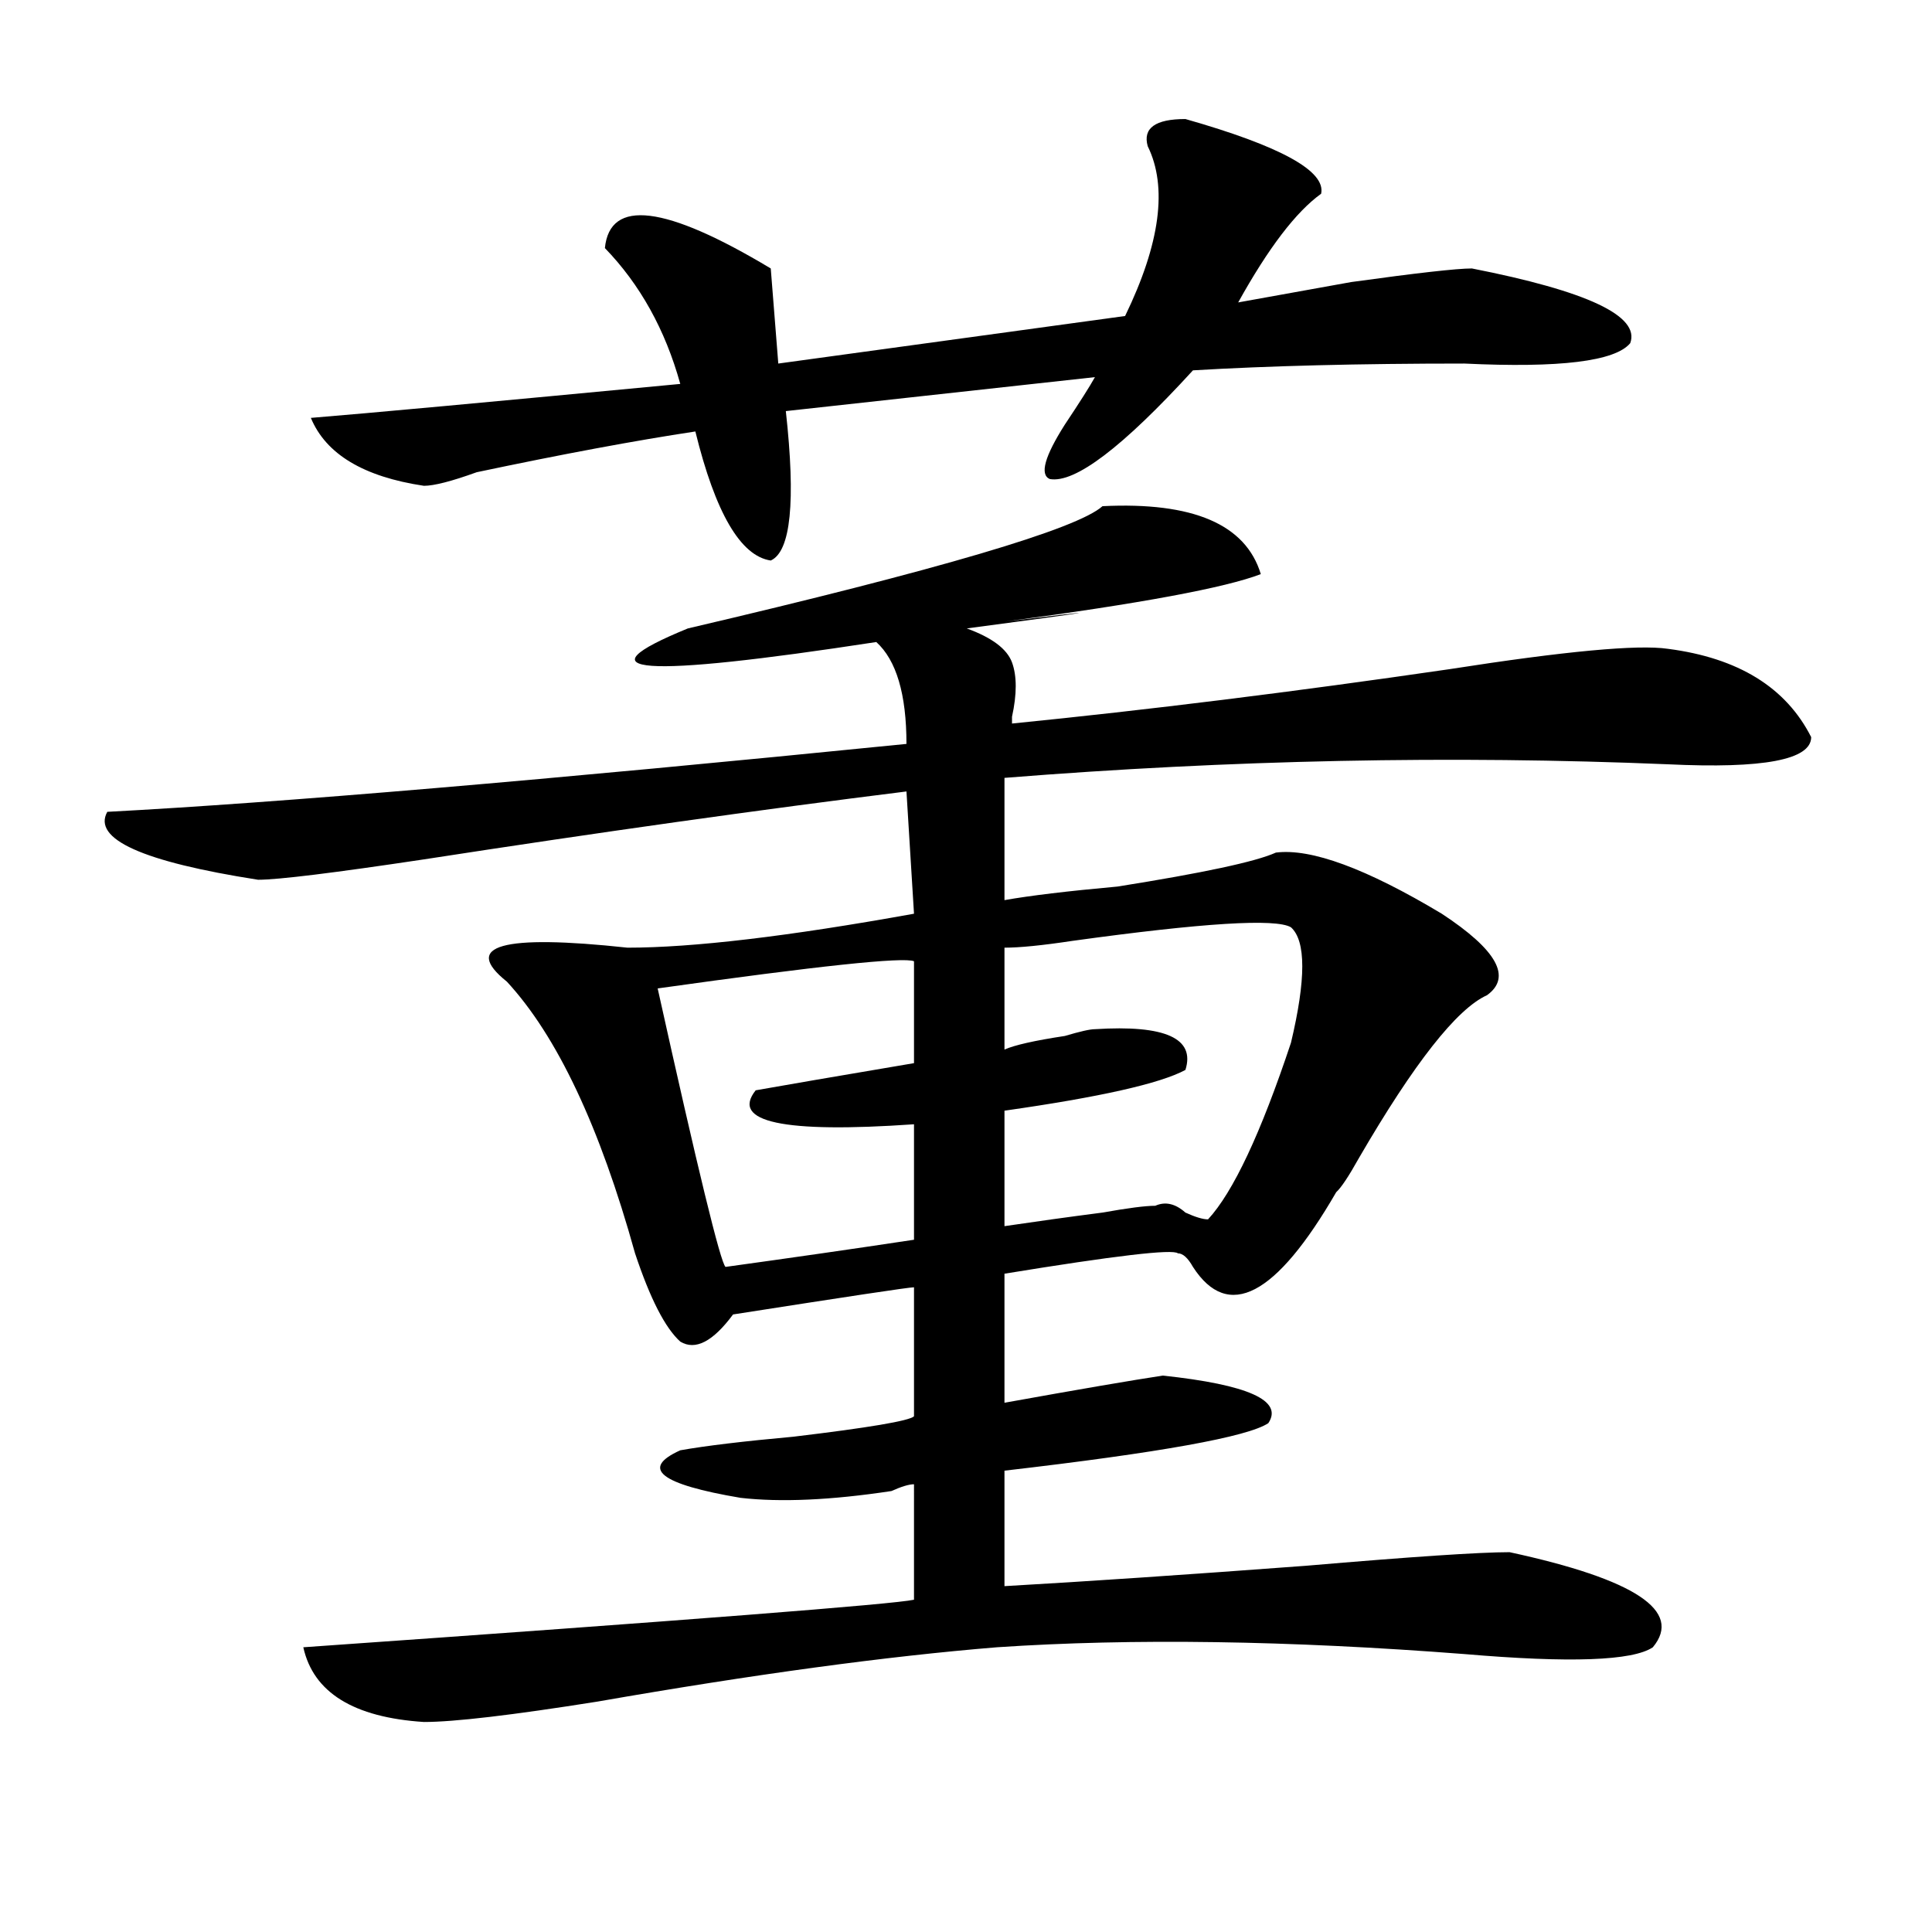 <?xml version="1.0" encoding="utf-8"?>
<!-- Generator: Adobe Illustrator 16.0.0, SVG Export Plug-In . SVG Version: 6.00 Build 0)  -->
<!DOCTYPE svg PUBLIC "-//W3C//DTD SVG 1.1//EN" "http://www.w3.org/Graphics/SVG/1.1/DTD/svg11.dtd">
<svg version="1.1" id="图层_1" xmlns="http://www.w3.org/2000/svg" xmlns:xlink="http://www.w3.org/1999/xlink" x="0px" y="0px"
	 width="1000px" height="1000px" viewBox="0 0 1000 1000" enable-background="new 0 0 1000 1000" xml:space="preserve">
<path d="M570.645,262c46.828-2.308,74.145,9.394,81.949,35.156c-18.231,7.031-62.438,15.271-132.68,24.609
	c57.194-7.031,50.73-5.823-19.512,3.516c12.987,4.724,20.792,10.547,23.414,17.578c2.562,7.031,2.562,16.425,0,28.125v3.516
	c70.242-7.031,145.667-16.37,226.336-28.125c59.815-9.339,97.559-12.854,113.168-10.547c36.401,4.724,61.097,19.94,74.145,45.703
	c0,11.755-24.755,16.425-74.145,14.063c-111.888-4.669-226.336-2.308-343.406,7.031v63.281c12.987-2.308,32.499-4.669,58.535-7.031
	c44.206-7.031,71.522-12.854,81.949-17.578c18.171-2.308,46.828,8.239,85.852,31.641c28.597,18.786,36.401,32.849,23.414,42.188
	c-15.609,7.031-37.743,35.156-66.34,84.375c-5.243,9.394-9.146,15.271-11.707,17.578c-31.219,53.942-55.974,66.797-74.145,38.672
	c-2.622-4.669-5.243-7.031-7.805-7.031c-2.622-2.308-32.56,1.208-89.754,10.547v66.797c39.023-7.031,66.34-11.7,81.949-14.063
	c44.206,4.724,62.438,12.909,54.633,24.609c-10.427,7.031-55.974,15.271-136.582,24.609v59.766
	c41.585-2.362,93.656-5.878,156.094-10.547c54.633-4.669,89.754-7.031,105.363-7.031c64.999,14.063,89.754,30.432,74.145,49.219
	c-10.427,7.031-42.926,8.185-97.559,3.516c-91.095-7.031-171.703-8.24-241.945-3.516c-57.255,4.669-126.216,14.063-206.824,28.125
	c-44.267,7.031-74.145,10.547-89.754,10.547c-36.462-2.362-57.255-15.271-62.438-38.672c200.3-14.063,305.663-22.303,316.09-24.609
	V768.25c-2.622,0-6.524,1.208-11.707,3.516c-31.219,4.724-57.255,5.878-78.047,3.516c-41.646-7.031-52.071-15.216-31.219-24.609
	c12.987-2.308,32.499-4.669,58.535-7.031c39.023-4.669,59.815-8.185,62.438-10.547v-66.797c-2.622,0-33.841,4.724-93.656,14.063
	c-10.427,14.063-19.512,18.786-27.316,14.063c-7.805-7.031-15.609-22.247-23.414-45.703c-18.231-65.589-40.364-112.5-66.34-140.625
	c-23.414-18.731-2.622-24.609,62.438-17.578c33.78,0,83.229-5.823,148.289-17.578l-3.902-63.281
	c-75.485,9.394-158.716,21.094-249.75,35.156c-46.828,7.031-75.485,10.547-85.852,10.547c-59.876-9.339-85.852-21.094-78.047-35.156
	c88.413-4.669,226.336-16.37,413.648-35.156c0-25.763-5.243-43.341-15.609-52.734c-122.313,18.786-154.813,16.425-97.559-7.031
	C486.073,294.849,557.597,273.755,570.645,262z M613.57,61.609c49.39,14.063,72.804,26.972,70.242,38.672
	c-13.048,9.394-27.316,28.125-42.926,56.25c12.987-2.308,32.499-5.823,58.535-10.547c33.78-4.669,54.633-7.031,62.438-7.031
	c59.815,11.755,87.132,24.609,81.949,38.672c-7.805,9.394-36.462,12.909-85.852,10.547c-54.633,0-101.461,1.208-140.484,3.516
	c-36.462,39.88-61.157,58.612-74.145,56.25c-5.243-2.308-2.622-11.7,7.805-28.125c7.805-11.7,12.987-19.886,15.609-24.609
	l-159.996,17.578c5.183,46.911,2.562,72.675-7.805,77.344c-15.609-2.308-28.657-24.609-39.023-66.797
	c-31.219,4.724-68.962,11.755-113.168,21.094c-13.048,4.724-22.134,7.031-27.316,7.031c-31.219-4.669-50.73-16.37-58.535-35.156
	c28.597-2.308,92.315-8.185,191.215-17.578c-7.805-28.125-20.853-51.526-39.023-70.313c2.562-25.763,31.219-22.247,85.852,10.547
	l3.902,49.219l179.508-24.609c18.171-37.464,22.073-66.797,11.707-87.891C591.437,66.333,597.961,61.609,613.57,61.609z
	 M473.086,497.547c-5.243-2.308-49.45,2.362-132.68,14.063c20.792,93.769,32.499,141.833,35.121,144.141
	c33.78-4.669,66.34-9.339,97.559-14.063v-59.766c-67.681,4.724-94.997-1.153-81.949-17.578c12.987-2.308,40.304-7.031,81.949-14.063
	V497.547z M668.203,479.969c-7.805-4.669-45.548-2.308-113.168,7.031c-15.609,2.362-27.316,3.516-35.121,3.516v52.734
	c5.183-2.308,15.609-4.669,31.219-7.031c7.805-2.308,12.987-3.516,15.609-3.516c36.401-2.308,52.011,4.724,46.828,21.094
	c-13.048,7.031-44.267,14.063-93.656,21.094v59.766c15.609-2.308,32.499-4.669,50.73-7.031c12.987-2.308,22.073-3.516,27.316-3.516
	c5.183-2.308,10.366-1.153,15.609,3.516c5.183,2.362,9.085,3.516,11.707,3.516c12.987-14.063,27.316-44.495,42.926-91.406
	C676.008,506.94,676.008,487,668.203,479.969z"/>
</svg>
